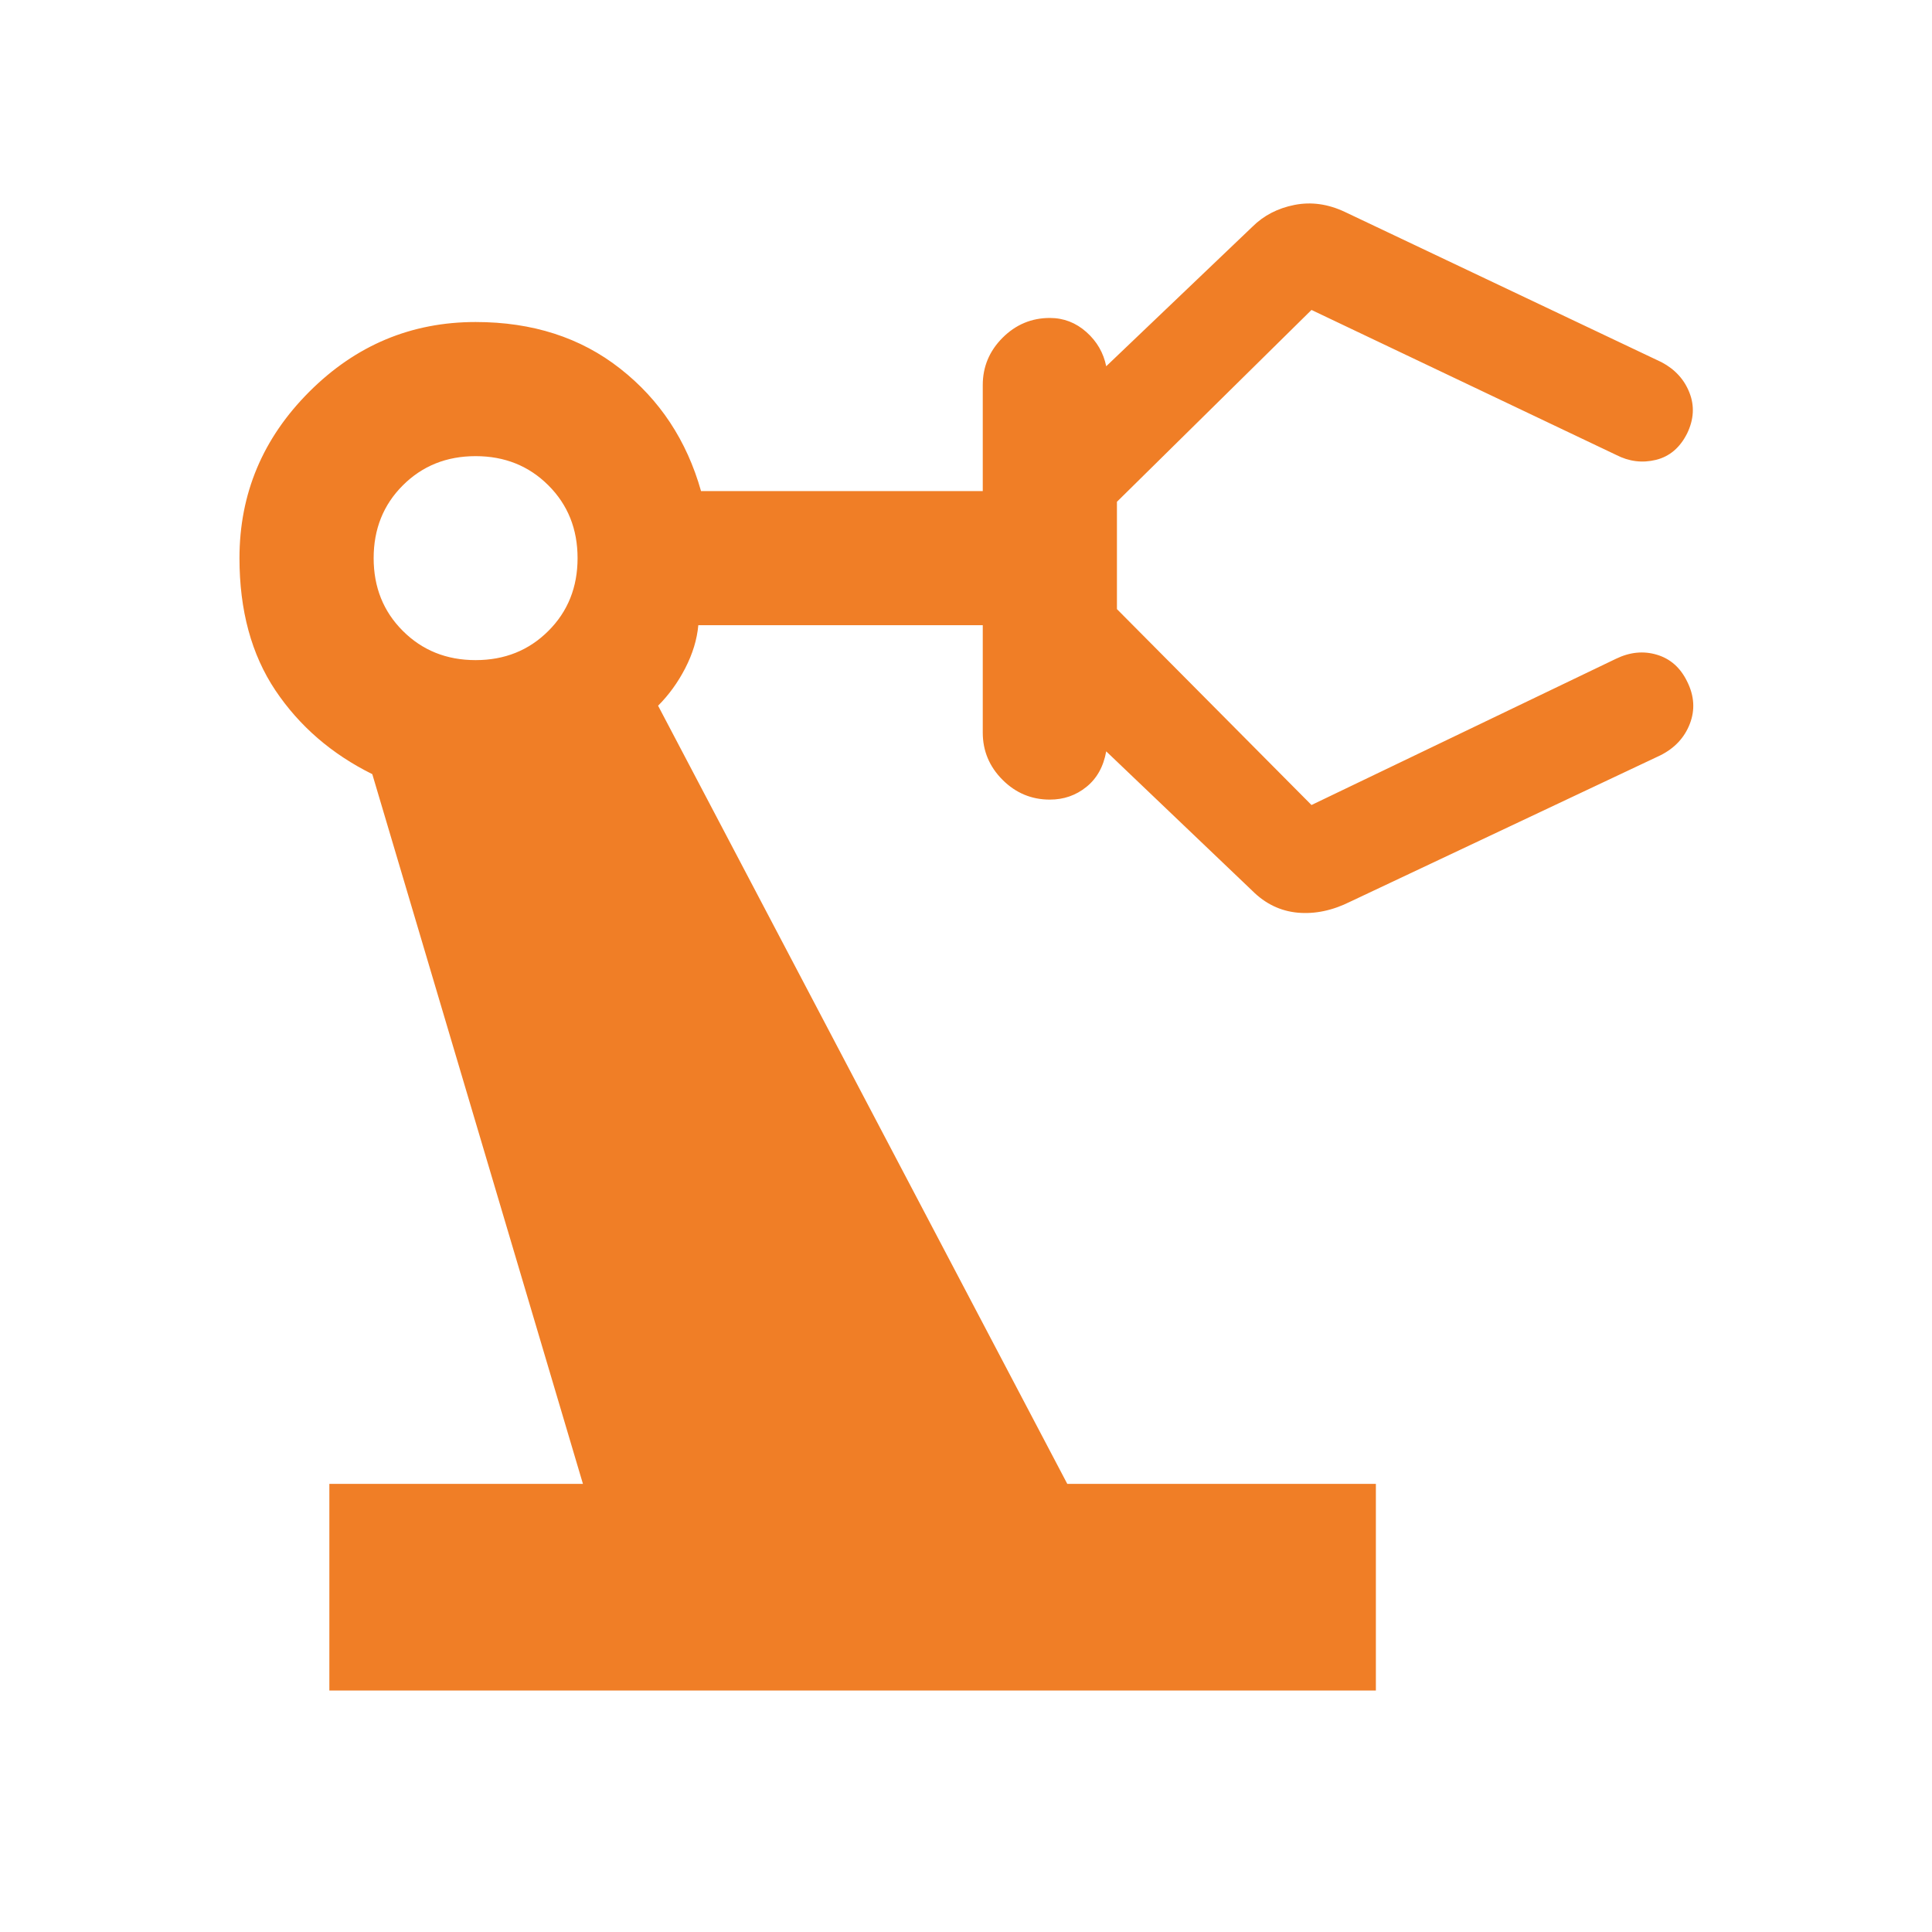 <?xml version="1.0" encoding="UTF-8"?>
<svg xmlns="http://www.w3.org/2000/svg" width="40" height="40" viewBox="0 0 40 40" fill="none">
  <path d="M6.819 35V30.722H12.069L7.708 16.028C6.866 15.611 6.197 15.032 5.701 14.292C5.206 13.551 4.958 12.639 4.958 11.556C4.958 10.222 5.44 9.074 6.403 8.111C7.366 7.148 8.514 6.667 9.847 6.667C11.023 6.667 12.021 6.988 12.84 7.632C13.66 8.275 14.218 9.12 14.514 10.167H20.347V7.972C20.347 7.593 20.484 7.266 20.757 6.993C21.03 6.72 21.357 6.583 21.736 6.583C22.023 6.583 22.275 6.681 22.493 6.875C22.711 7.069 22.847 7.306 22.903 7.583L25.93 4.694C26.162 4.463 26.451 4.312 26.799 4.243C27.146 4.174 27.495 4.222 27.847 4.389L34.403 7.5C34.681 7.648 34.873 7.859 34.979 8.132C35.086 8.405 35.069 8.685 34.931 8.972C34.782 9.269 34.567 9.451 34.285 9.521C34.002 9.59 33.727 9.556 33.458 9.417L27.153 6.417L23.125 10.389V12.611L27.153 16.667L33.458 13.639C33.745 13.5 34.028 13.472 34.306 13.556C34.583 13.639 34.792 13.824 34.931 14.111C35.079 14.407 35.097 14.699 34.986 14.986C34.875 15.273 34.671 15.491 34.375 15.639L27.958 18.667C27.588 18.852 27.224 18.928 26.868 18.896C26.512 18.863 26.199 18.713 25.93 18.445L22.903 15.556C22.847 15.87 22.711 16.116 22.493 16.292C22.275 16.468 22.023 16.555 21.736 16.555C21.357 16.555 21.03 16.419 20.757 16.146C20.484 15.873 20.347 15.546 20.347 15.167V12.944H14.458C14.431 13.241 14.34 13.537 14.188 13.833C14.035 14.13 13.847 14.389 13.625 14.611L22.097 30.722H28.486V35H6.819ZM9.847 13.667C10.449 13.667 10.951 13.465 11.354 13.062C11.757 12.66 11.958 12.157 11.958 11.556C11.958 10.954 11.757 10.451 11.354 10.049C10.951 9.646 10.449 9.444 9.847 9.444C9.245 9.444 8.743 9.646 8.34 10.049C7.937 10.451 7.736 10.954 7.736 11.556C7.736 12.157 7.937 12.66 8.34 13.062C8.743 13.465 9.245 13.667 9.847 13.667Z" fill="#F07E26"></path>
</svg>
